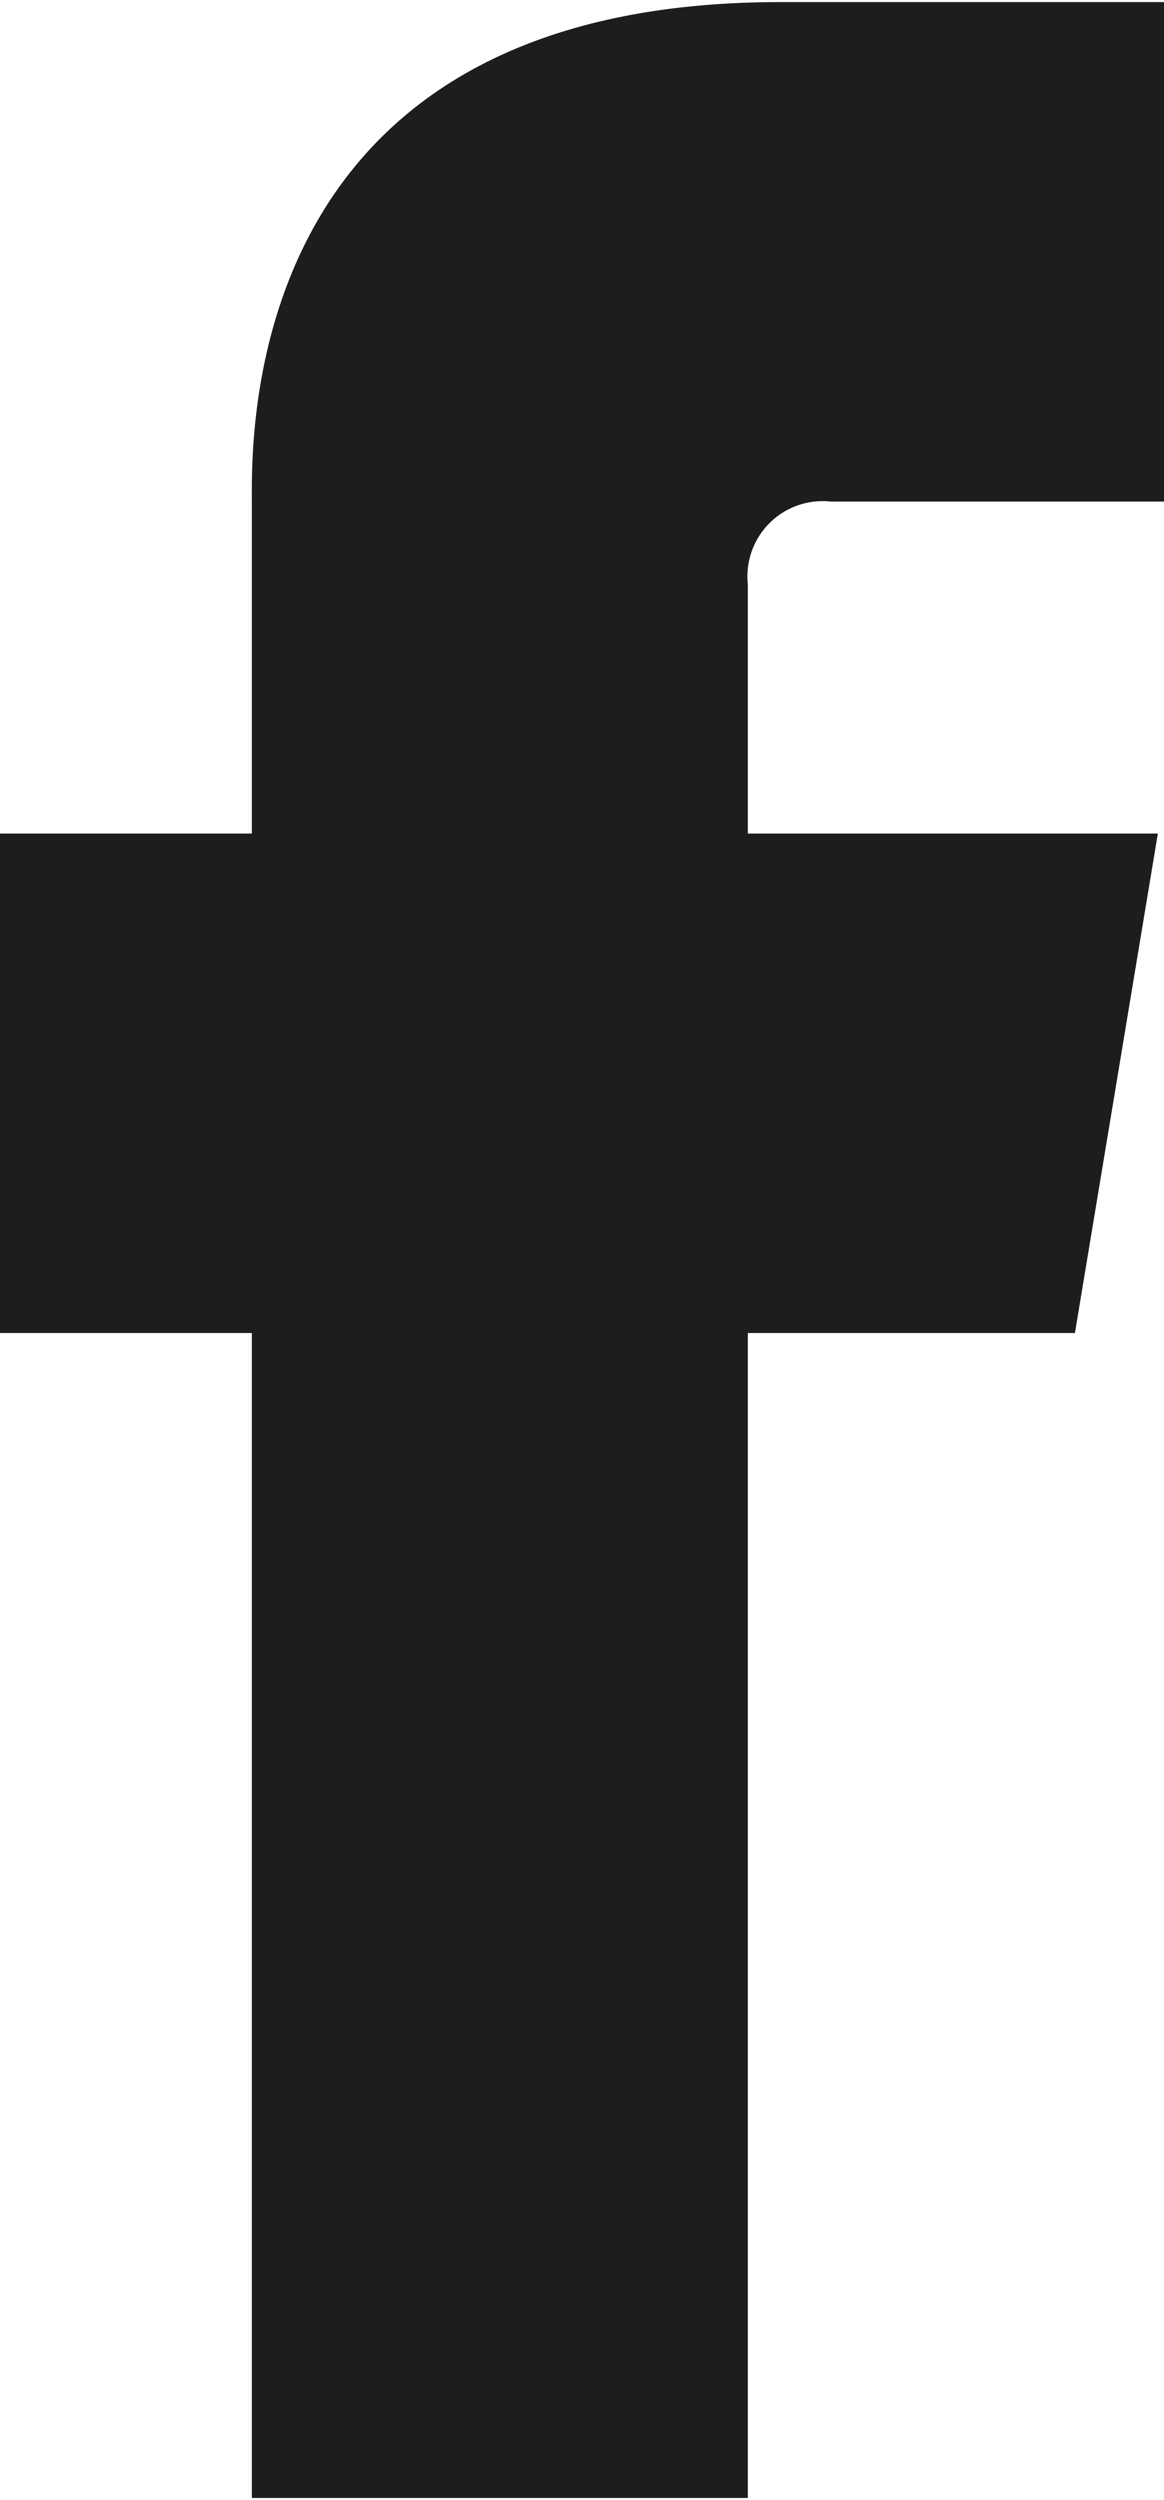 <svg xmlns="http://www.w3.org/2000/svg" xmlns:xlink="http://www.w3.org/1999/xlink" width="2.67mm" height="5.73mm" viewBox="0 0 7.58 16.24"><defs><style>.cls-1{fill:none;}.cls-2{clip-path:url(#clip-path);}.cls-3{fill:#1d1d1b;}</style><clipPath id="clip-path" transform="translate(0 0)"><rect class="cls-1" width="7.58" height="16.24"/></clipPath></defs><g id="Calque_2" data-name="Calque 2"><g id="Calque_1-2" data-name="Calque 1"><g class="cls-2"><path class="cls-3" d="M5.41,3.25H7.58V0H5.08C1.55,0,1.64,2.85,1.64,3.27V5.41H0V8.66H1.64v7.58H4.87V8.66H7l.54-3.25H4.87V3.79a.49.49,0,0,1,.54-.54" transform="translate(0 0)"/></g></g></g></svg>